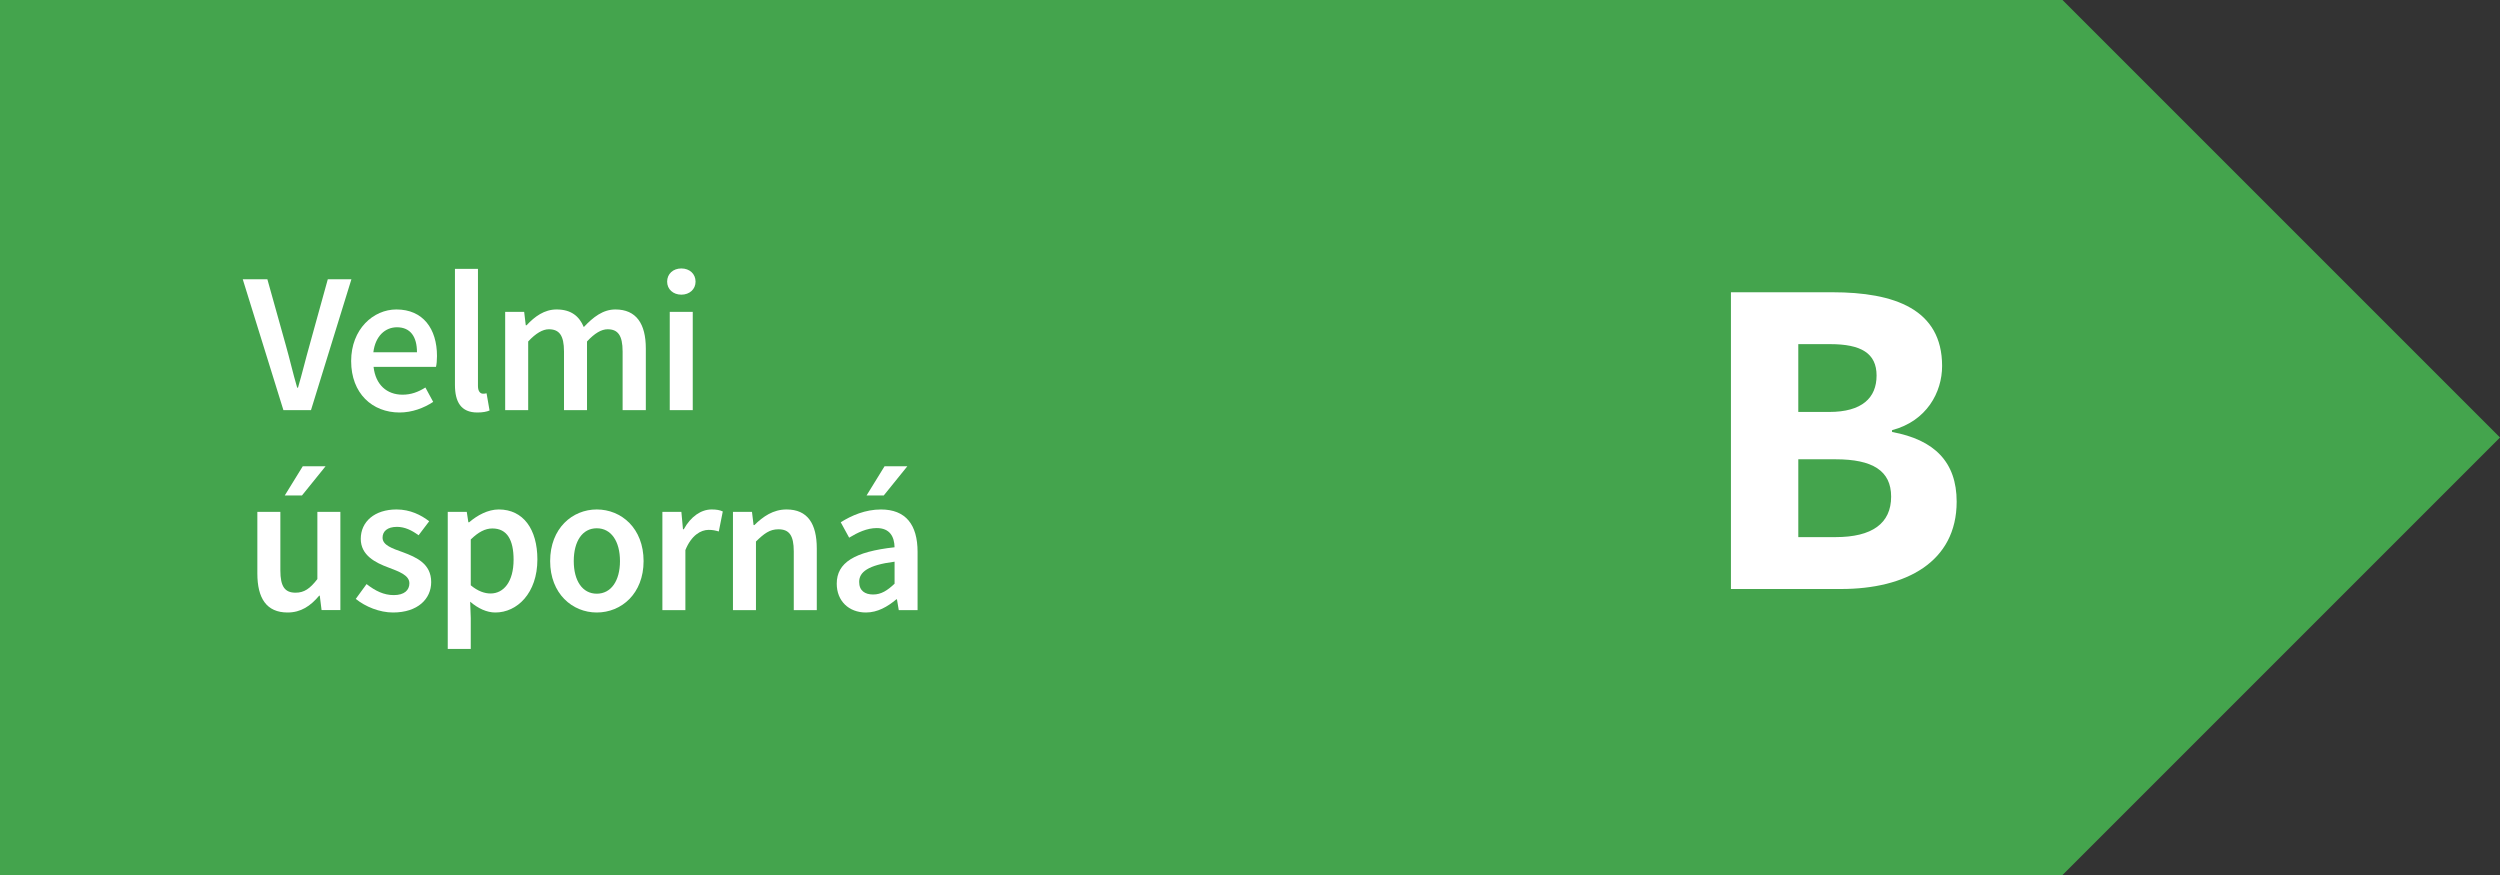 <?xml version="1.0" encoding="UTF-8"?>
<svg width="200px" height="70px" viewBox="0 0 200 70" version="1.1" xmlns="http://www.w3.org/2000/svg" xmlns:xlink="http://www.w3.org/1999/xlink">
    <rect x="0" y="0" width="200" height="70" fill="#333333" stroke="none"/>
    <title>B</title>
    <g id="Page-1" stroke="none" stroke-width="1" fill="none" fill-rule="evenodd">
        <g id="B" fill-rule="nonzero">
            <polygon id="Path" fill="#44A44D" points="165 70 0 70 0 0 165 0 200 35"></polygon>
            <g id="Group" transform="translate(19.42, 21.476)" fill="#FFFFFF">
                <path d="M0,0.864 L1.969,0.864 L3.442,6.13 C3.778,7.315 4.002,8.339 4.355,9.54 L4.419,9.54 C4.771,8.339 5.011,7.315 5.347,6.13 L6.804,0.864 L8.693,0.864 L5.46,11.332 L3.252,11.332 L0,0.864 Z" id="Path"></path>
                <path d="M12.29,3.281 C14.419,3.281 15.539,4.818 15.539,7.01 C15.539,7.362 15.507,7.682 15.459,7.874 L10.465,7.874 C10.625,9.299 11.521,10.099 12.786,10.099 C13.458,10.099 14.035,9.891 14.611,9.523 L15.235,10.675 C14.483,11.172 13.538,11.524 12.546,11.524 C10.369,11.524 8.672,10.003 8.672,7.411 C8.672,4.85 10.449,3.281 12.29,3.281 Z M13.938,6.706 C13.938,5.457 13.41,4.706 12.337,4.706 C11.409,4.706 10.608,5.394 10.448,6.706 L13.938,6.706 Z" id="Shape"></path>
                <path d="M16.976,0.031 L18.817,0.031 L18.817,9.411 C18.817,9.859 19.025,10.019 19.217,10.019 C19.297,10.019 19.361,10.019 19.505,9.987 L19.745,11.364 C19.521,11.46 19.201,11.524 18.769,11.524 C17.456,11.524 16.976,10.676 16.976,9.316 L16.976,0.031 Z" id="Path"></path>
                <path d="M20.992,3.473 L22.513,3.473 L22.641,4.546 L22.705,4.546 C23.361,3.841 24.129,3.281 25.106,3.281 C26.258,3.281 26.915,3.809 27.283,4.69 C28.035,3.89 28.82,3.281 29.812,3.281 C31.477,3.281 32.246,4.418 32.246,6.402 L32.246,11.332 L30.389,11.332 L30.389,6.642 C30.389,5.346 30.005,4.865 29.189,4.865 C28.693,4.865 28.149,5.185 27.541,5.842 L27.541,11.332 L25.7,11.332 L25.7,6.642 C25.7,5.346 25.316,4.865 24.483,4.865 C24.003,4.865 23.443,5.185 22.835,5.842 L22.835,11.332 L20.994,11.332 L20.994,3.473 L20.992,3.473 Z" id="Path"></path>
                <path d="M33.951,1.056 C33.951,0.432 34.431,3.55271368e-15 35.088,3.55271368e-15 C35.745,3.55271368e-15 36.225,0.432 36.225,1.056 C36.225,1.664 35.745,2.097 35.088,2.097 C34.431,2.097 33.951,1.664 33.951,1.056 Z M34.16,3.473 L36,3.473 L36,11.332 L34.16,11.332 L34.16,3.473 Z" id="Shape"></path>
                <path d="M1.168,19.473 L3.009,19.473 L3.009,24.162 C3.009,25.459 3.377,25.939 4.225,25.939 C4.913,25.939 5.378,25.619 5.97,24.85 L5.97,19.472 L7.81,19.472 L7.81,27.331 L6.306,27.331 L6.162,26.179 L6.114,26.179 C5.426,26.997 4.658,27.524 3.585,27.524 C1.904,27.524 1.168,26.387 1.168,24.403 L1.168,19.473 Z M4.738,18.161 L3.362,18.161 L4.802,15.823 L6.627,15.823 L4.738,18.161 Z" id="Shape"></path>
                <path d="M9.905,25.251 C10.609,25.796 11.281,26.132 12.082,26.132 C12.931,26.132 13.331,25.732 13.331,25.188 C13.331,24.532 12.483,24.244 11.65,23.923 C10.609,23.539 9.441,22.946 9.441,21.634 C9.441,20.258 10.545,19.281 12.306,19.281 C13.394,19.281 14.275,19.729 14.915,20.225 L14.067,21.346 C13.523,20.946 12.963,20.673 12.338,20.673 C11.553,20.673 11.185,21.041 11.185,21.537 C11.185,22.145 11.97,22.401 12.818,22.705 C13.89,23.105 15.075,23.618 15.075,25.091 C15.075,26.436 14.003,27.524 12.018,27.524 C10.946,27.524 9.809,27.06 9.041,26.436 L9.905,25.251 Z" id="Path"></path>
                <path d="M18.241,27.972 L18.241,30.438 L16.4,30.438 L16.4,19.473 L17.921,19.473 L18.049,20.305 L18.113,20.305 C18.769,19.744 19.617,19.281 20.482,19.281 C22.435,19.281 23.571,20.85 23.571,23.282 C23.571,25.971 21.954,27.524 20.21,27.524 C19.522,27.524 18.834,27.204 18.193,26.66 L18.241,27.972 Z M19.826,26.003 C20.867,26.003 21.667,25.074 21.667,23.298 C21.667,21.73 21.155,20.801 19.97,20.801 C19.394,20.801 18.85,21.089 18.241,21.682 L18.241,25.347 C18.817,25.828 19.362,26.003 19.826,26.003 Z" id="Shape"></path>
                <path d="M28.322,19.281 C30.291,19.281 32.067,20.786 32.067,23.411 C32.067,26.02 30.291,27.524 28.322,27.524 C26.369,27.524 24.592,26.02 24.592,23.411 C24.592,20.786 26.369,19.281 28.322,19.281 Z M28.322,26.02 C29.474,26.02 30.178,24.979 30.178,23.411 C30.178,21.826 29.474,20.786 28.322,20.786 C27.169,20.786 26.481,21.826 26.481,23.411 C26.481,24.979 27.169,26.02 28.322,26.02 Z" id="Shape"></path>
                <path d="M33.569,19.473 L35.09,19.473 L35.218,20.866 L35.281,20.866 C35.842,19.841 36.674,19.281 37.507,19.281 C37.906,19.281 38.163,19.329 38.403,19.441 L38.084,21.042 C37.812,20.962 37.604,20.914 37.268,20.914 C36.644,20.914 35.891,21.347 35.411,22.53 L35.411,27.333 L33.571,27.333 L33.571,19.473 L33.569,19.473 Z" id="Path"></path>
                <path d="M39.217,19.473 L40.738,19.473 L40.866,20.53 L40.929,20.53 C41.633,19.841 42.434,19.281 43.506,19.281 C45.187,19.281 45.923,20.418 45.923,22.402 L45.923,27.333 L44.082,27.333 L44.082,22.643 C44.082,21.347 43.714,20.867 42.85,20.867 C42.162,20.867 41.713,21.203 41.057,21.844 L41.057,27.334 L39.217,27.334 L39.217,19.473 Z" id="Path"></path>
                <path d="M52.145,22.306 C52.129,21.473 51.777,20.77 50.72,20.77 C49.936,20.77 49.199,21.122 48.512,21.538 L47.839,20.306 C48.703,19.761 49.808,19.282 51.057,19.282 C53.026,19.282 53.986,20.482 53.986,22.676 L53.986,27.334 L52.481,27.334 L52.337,26.469 L52.29,26.469 C51.586,27.06 50.785,27.524 49.856,27.524 C48.48,27.524 47.519,26.596 47.519,25.219 C47.519,23.539 48.929,22.659 52.145,22.306 Z M50.433,26.084 C51.074,26.084 51.57,25.764 52.146,25.22 L52.146,23.459 C50.017,23.731 49.313,24.292 49.313,25.075 C49.312,25.78 49.776,26.084 50.433,26.084 Z M51.281,18.161 L49.905,18.161 L51.345,15.823 L53.169,15.823 L51.281,18.161 Z" id="Shape"></path>
            </g>
            <path d="M138.476,23.381 L146.595,23.381 C151.546,23.381 155.368,24.728 155.368,29.279 C155.368,31.391 154.131,33.684 151.363,34.413 L151.363,34.559 C154.75,35.178 156.533,36.962 156.533,40.13 C156.533,44.972 152.456,47.12 147.286,47.12 L138.475,47.12 L138.475,23.381 L138.476,23.381 Z M146.34,32.956 C148.961,32.956 150.126,31.828 150.126,30.043 C150.126,28.259 148.888,27.531 146.412,27.531 L143.863,27.531 L143.863,32.956 L146.34,32.956 Z M146.85,42.969 C149.762,42.969 151.291,41.877 151.291,39.729 C151.291,37.653 149.798,36.743 146.85,36.743 L143.864,36.743 L143.864,42.97 L146.85,42.97 L146.85,42.969 Z" id="Shape" fill="#FFFFFF"></path>
        </g>
    </g>
</svg>